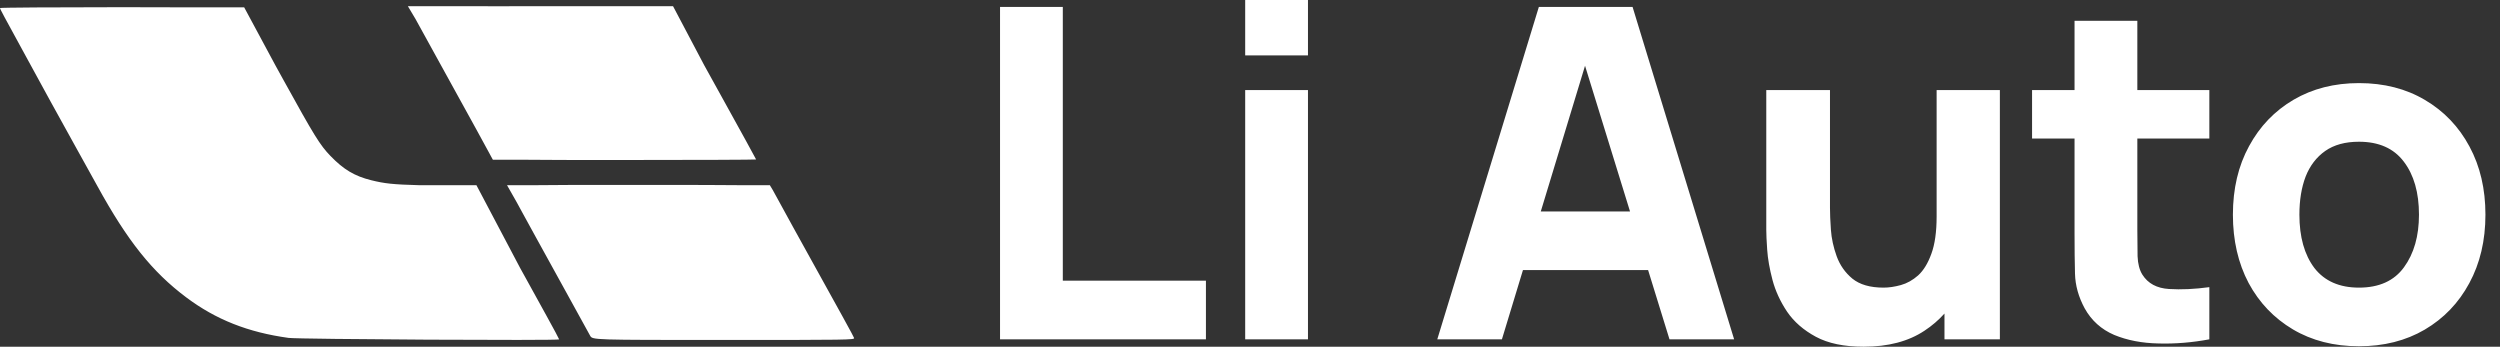<?xml version="1.0" encoding="UTF-8"?> <svg xmlns="http://www.w3.org/2000/svg" width="137" height="19" viewBox="0 0 137 19" fill="none"><rect x="0" y="0" width="137" height="19" fill="#333333" stroke="none"/><path d="M100.283 11.385C100.283 11.697 100.299 12.097 100.333 12.586C100.367 13.067 100.472 13.552 100.649 14.041C100.827 14.53 101.113 14.94 101.51 15.269C101.915 15.597 102.484 15.762 103.218 15.762C103.513 15.762 103.829 15.715 104.166 15.622C104.503 15.529 104.82 15.352 105.115 15.091C105.41 14.821 105.65 14.429 105.836 13.915C106.03 13.392 106.127 12.709 106.127 11.865V4.934H109.593V18.595H106.557V17.183C106.239 17.537 105.873 17.853 105.456 18.127C104.579 18.709 103.47 19 102.13 19C101.059 19 100.185 18.819 99.511 18.456C98.836 18.093 98.309 17.634 97.93 17.077C97.559 16.521 97.293 15.943 97.133 15.344C96.973 14.737 96.876 14.184 96.842 13.687C96.808 13.189 96.792 12.826 96.792 12.599V4.934H100.283V11.385ZM129.271 4.554C130.645 4.554 131.851 4.862 132.888 5.478C133.933 6.093 134.747 6.945 135.329 8.032C135.911 9.112 136.202 10.355 136.202 11.764C136.202 13.18 135.907 14.434 135.316 15.521C134.735 16.601 133.921 17.448 132.875 18.064C131.838 18.671 130.636 18.975 129.271 18.975C127.896 18.975 126.69 18.666 125.652 18.051C124.615 17.435 123.805 16.588 123.224 15.509C122.65 14.421 122.363 13.172 122.363 11.764C122.363 10.339 122.659 9.086 123.249 8.007C123.839 6.919 124.653 6.072 125.69 5.465C126.728 4.858 127.921 4.554 129.271 4.554ZM117.126 4.934H121.072V7.59H117.126V12.599C117.126 13.13 117.13 13.611 117.139 14.041C117.156 14.463 117.244 14.8 117.404 15.053C117.708 15.533 118.192 15.795 118.858 15.837C119.525 15.879 120.263 15.846 121.072 15.736V18.595C120.128 18.772 119.2 18.848 118.289 18.822C117.387 18.805 116.577 18.65 115.86 18.355C115.152 18.051 114.612 17.566 114.241 16.899C113.904 16.276 113.727 15.643 113.71 15.002C113.693 14.353 113.685 13.619 113.685 12.802V7.59H111.357V4.934H113.685V1.139H117.126V4.934ZM34.971 10.133C37.935 10.133 39.768 10.137 40.85 10.15H42.191L42.222 10.209C42.223 10.21 42.224 10.209 42.225 10.21C42.258 10.253 42.405 10.511 42.551 10.784C42.697 11.057 43.103 11.797 43.452 12.428C46.284 17.538 46.756 18.396 46.804 18.521C46.843 18.625 46.477 18.63 39.658 18.63C32.472 18.629 32.471 18.63 32.34 18.398C32.267 18.27 31.672 17.188 31.016 15.994C30.359 14.8 29.605 13.433 29.341 12.955C29.076 12.477 28.755 11.891 28.626 11.652C28.512 11.442 28.412 11.258 28.325 11.099L27.786 10.15H29.089C30.078 10.134 31.846 10.133 34.971 10.133ZM6.661 0.394C8.139 0.394 9.289 0.395 10.188 0.402H13.381L15.104 3.604C15.247 3.864 15.394 4.13 15.54 4.395C17.223 7.445 17.534 7.949 18.104 8.54C18.828 9.291 19.43 9.65 20.345 9.877C21.069 10.057 21.531 10.111 23.006 10.15H26.109L28.504 14.687C28.606 14.872 28.695 15.033 28.764 15.157C29.036 15.652 29.571 16.62 29.951 17.309C30.331 17.997 30.642 18.578 30.642 18.599C30.61 18.672 16.375 18.593 15.816 18.517C13.593 18.212 11.83 17.514 10.203 16.294C8.342 14.899 6.983 13.197 5.335 10.194C5.176 9.904 4.619 8.899 4.097 7.961C3.574 7.023 2.973 5.934 2.76 5.542C2.547 5.15 1.96 4.075 1.455 3.154C0.184 0.834 0.002 0.494 0 0.44C-0.001 0.415 2.997 0.394 6.661 0.394ZM58.242 15.382H66.085V18.595H54.802V0.38H58.242V15.382ZM71.677 18.595H68.236V4.934H71.677V18.595ZM95.03 18.595H91.488L90.316 14.8H83.458L82.305 18.595H78.763L84.329 0.38H89.465L95.03 18.595ZM129.271 7.767C128.52 7.767 127.904 7.935 127.424 8.272C126.943 8.61 126.584 9.078 126.348 9.677C126.12 10.275 126.007 10.971 126.007 11.764C126.007 12.986 126.281 13.961 126.829 14.687C127.386 15.403 128.2 15.762 129.271 15.762C130.375 15.762 131.198 15.39 131.737 14.648C132.285 13.898 132.56 12.936 132.56 11.764C132.559 10.55 132.281 9.58 131.725 8.854C131.177 8.129 130.358 7.767 129.271 7.767ZM84.435 11.587H89.325L86.86 3.604L84.435 11.587ZM27.91 0.344V0.34H36.883L38.587 3.568C38.886 4.109 39.21 4.695 39.535 5.281C40.58 7.167 41.435 8.723 41.435 8.739C41.407 8.755 38.172 8.768 34.221 8.768C31.515 8.768 29.825 8.768 28.761 8.754H27.01L26.899 8.553C26.89 8.538 26.882 8.521 26.873 8.504C26.861 8.48 26.845 8.452 26.828 8.42L26.085 7.058C25.431 5.875 24.422 4.045 23.882 3.061C23.498 2.361 23.037 1.524 22.857 1.2C22.829 1.15 22.802 1.099 22.774 1.049L22.352 0.34H25.924C26.49 0.34 27.147 0.342 27.91 0.344ZM71.677 3.036H68.236V0H71.677V3.036Z" fill="white"></path></svg> 